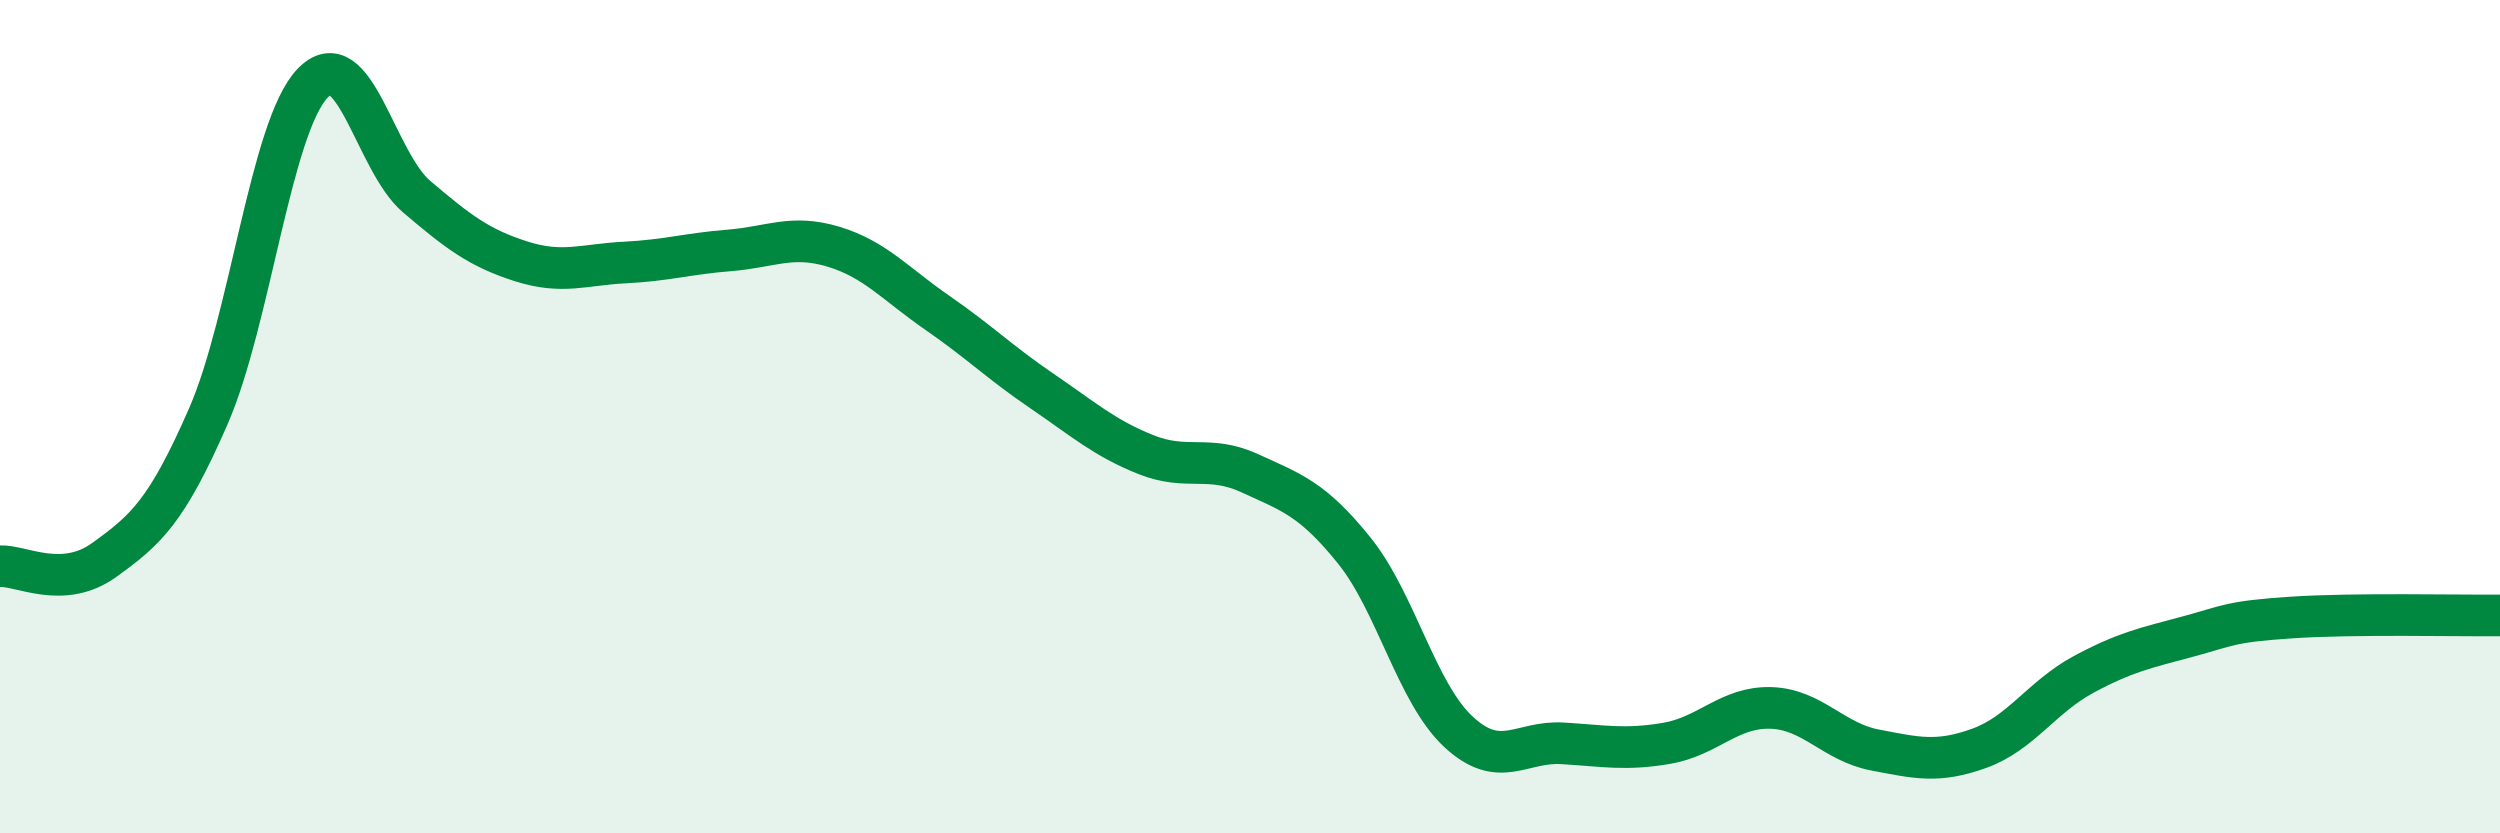 
    <svg width="60" height="20" viewBox="0 0 60 20" xmlns="http://www.w3.org/2000/svg">
      <path
        d="M 0,13.59 C 0.5,13.56 1.5,14.16 2.5,13.44 C 3.5,12.72 4,12.28 5,9.99 C 6,7.7 6.5,3.05 7.5,2 C 8.5,0.95 9,3.87 10,4.72 C 11,5.57 11.5,5.95 12.5,6.27 C 13.5,6.59 14,6.35 15,6.3 C 16,6.25 16.5,6.09 17.5,6.01 C 18.5,5.93 19,5.62 20,5.92 C 21,6.22 21.5,6.82 22.5,7.51 C 23.5,8.2 24,8.7 25,9.38 C 26,10.06 26.5,10.51 27.5,10.91 C 28.5,11.31 29,10.9 30,11.36 C 31,11.82 31.5,11.97 32.5,13.21 C 33.5,14.45 34,16.63 35,17.56 C 36,18.49 36.5,17.78 37.5,17.84 C 38.5,17.9 39,18.01 40,17.84 C 41,17.67 41.5,16.96 42.5,16.99 C 43.5,17.02 44,17.81 45,18 C 46,18.19 46.5,18.32 47.5,17.96 C 48.5,17.6 49,16.73 50,16.19 C 51,15.65 51.5,15.55 52.5,15.28 C 53.5,15.01 53.5,14.92 55,14.82 C 56.5,14.72 59,14.78 60,14.77L60 20L0 20Z"
        fill="#008740"
        opacity="0.1"
        stroke-linecap="round"
        stroke-linejoin="round"
      />
      <path
        d="M 0,13.59 C 0.5,13.56 1.5,14.16 2.5,13.44 C 3.5,12.72 4,12.28 5,9.99 C 6,7.7 6.5,3.05 7.5,2 C 8.5,0.95 9,3.87 10,4.72 C 11,5.57 11.5,5.95 12.5,6.27 C 13.5,6.59 14,6.35 15,6.3 C 16,6.25 16.5,6.09 17.5,6.01 C 18.5,5.93 19,5.62 20,5.92 C 21,6.22 21.5,6.82 22.5,7.51 C 23.5,8.2 24,8.7 25,9.38 C 26,10.06 26.5,10.51 27.5,10.91 C 28.5,11.31 29,10.9 30,11.36 C 31,11.82 31.5,11.97 32.5,13.21 C 33.5,14.45 34,16.63 35,17.56 C 36,18.49 36.5,17.78 37.5,17.84 C 38.5,17.9 39,18.01 40,17.84 C 41,17.67 41.5,16.96 42.5,16.99 C 43.5,17.02 44,17.81 45,18 C 46,18.19 46.5,18.32 47.5,17.96 C 48.5,17.6 49,16.73 50,16.19 C 51,15.65 51.5,15.55 52.5,15.28 C 53.5,15.01 53.5,14.92 55,14.82 C 56.5,14.72 59,14.78 60,14.77"
        stroke="#008740"
        stroke-width="1"
        fill="none"
        stroke-linecap="round"
        stroke-linejoin="round"
      />
    </svg>
  